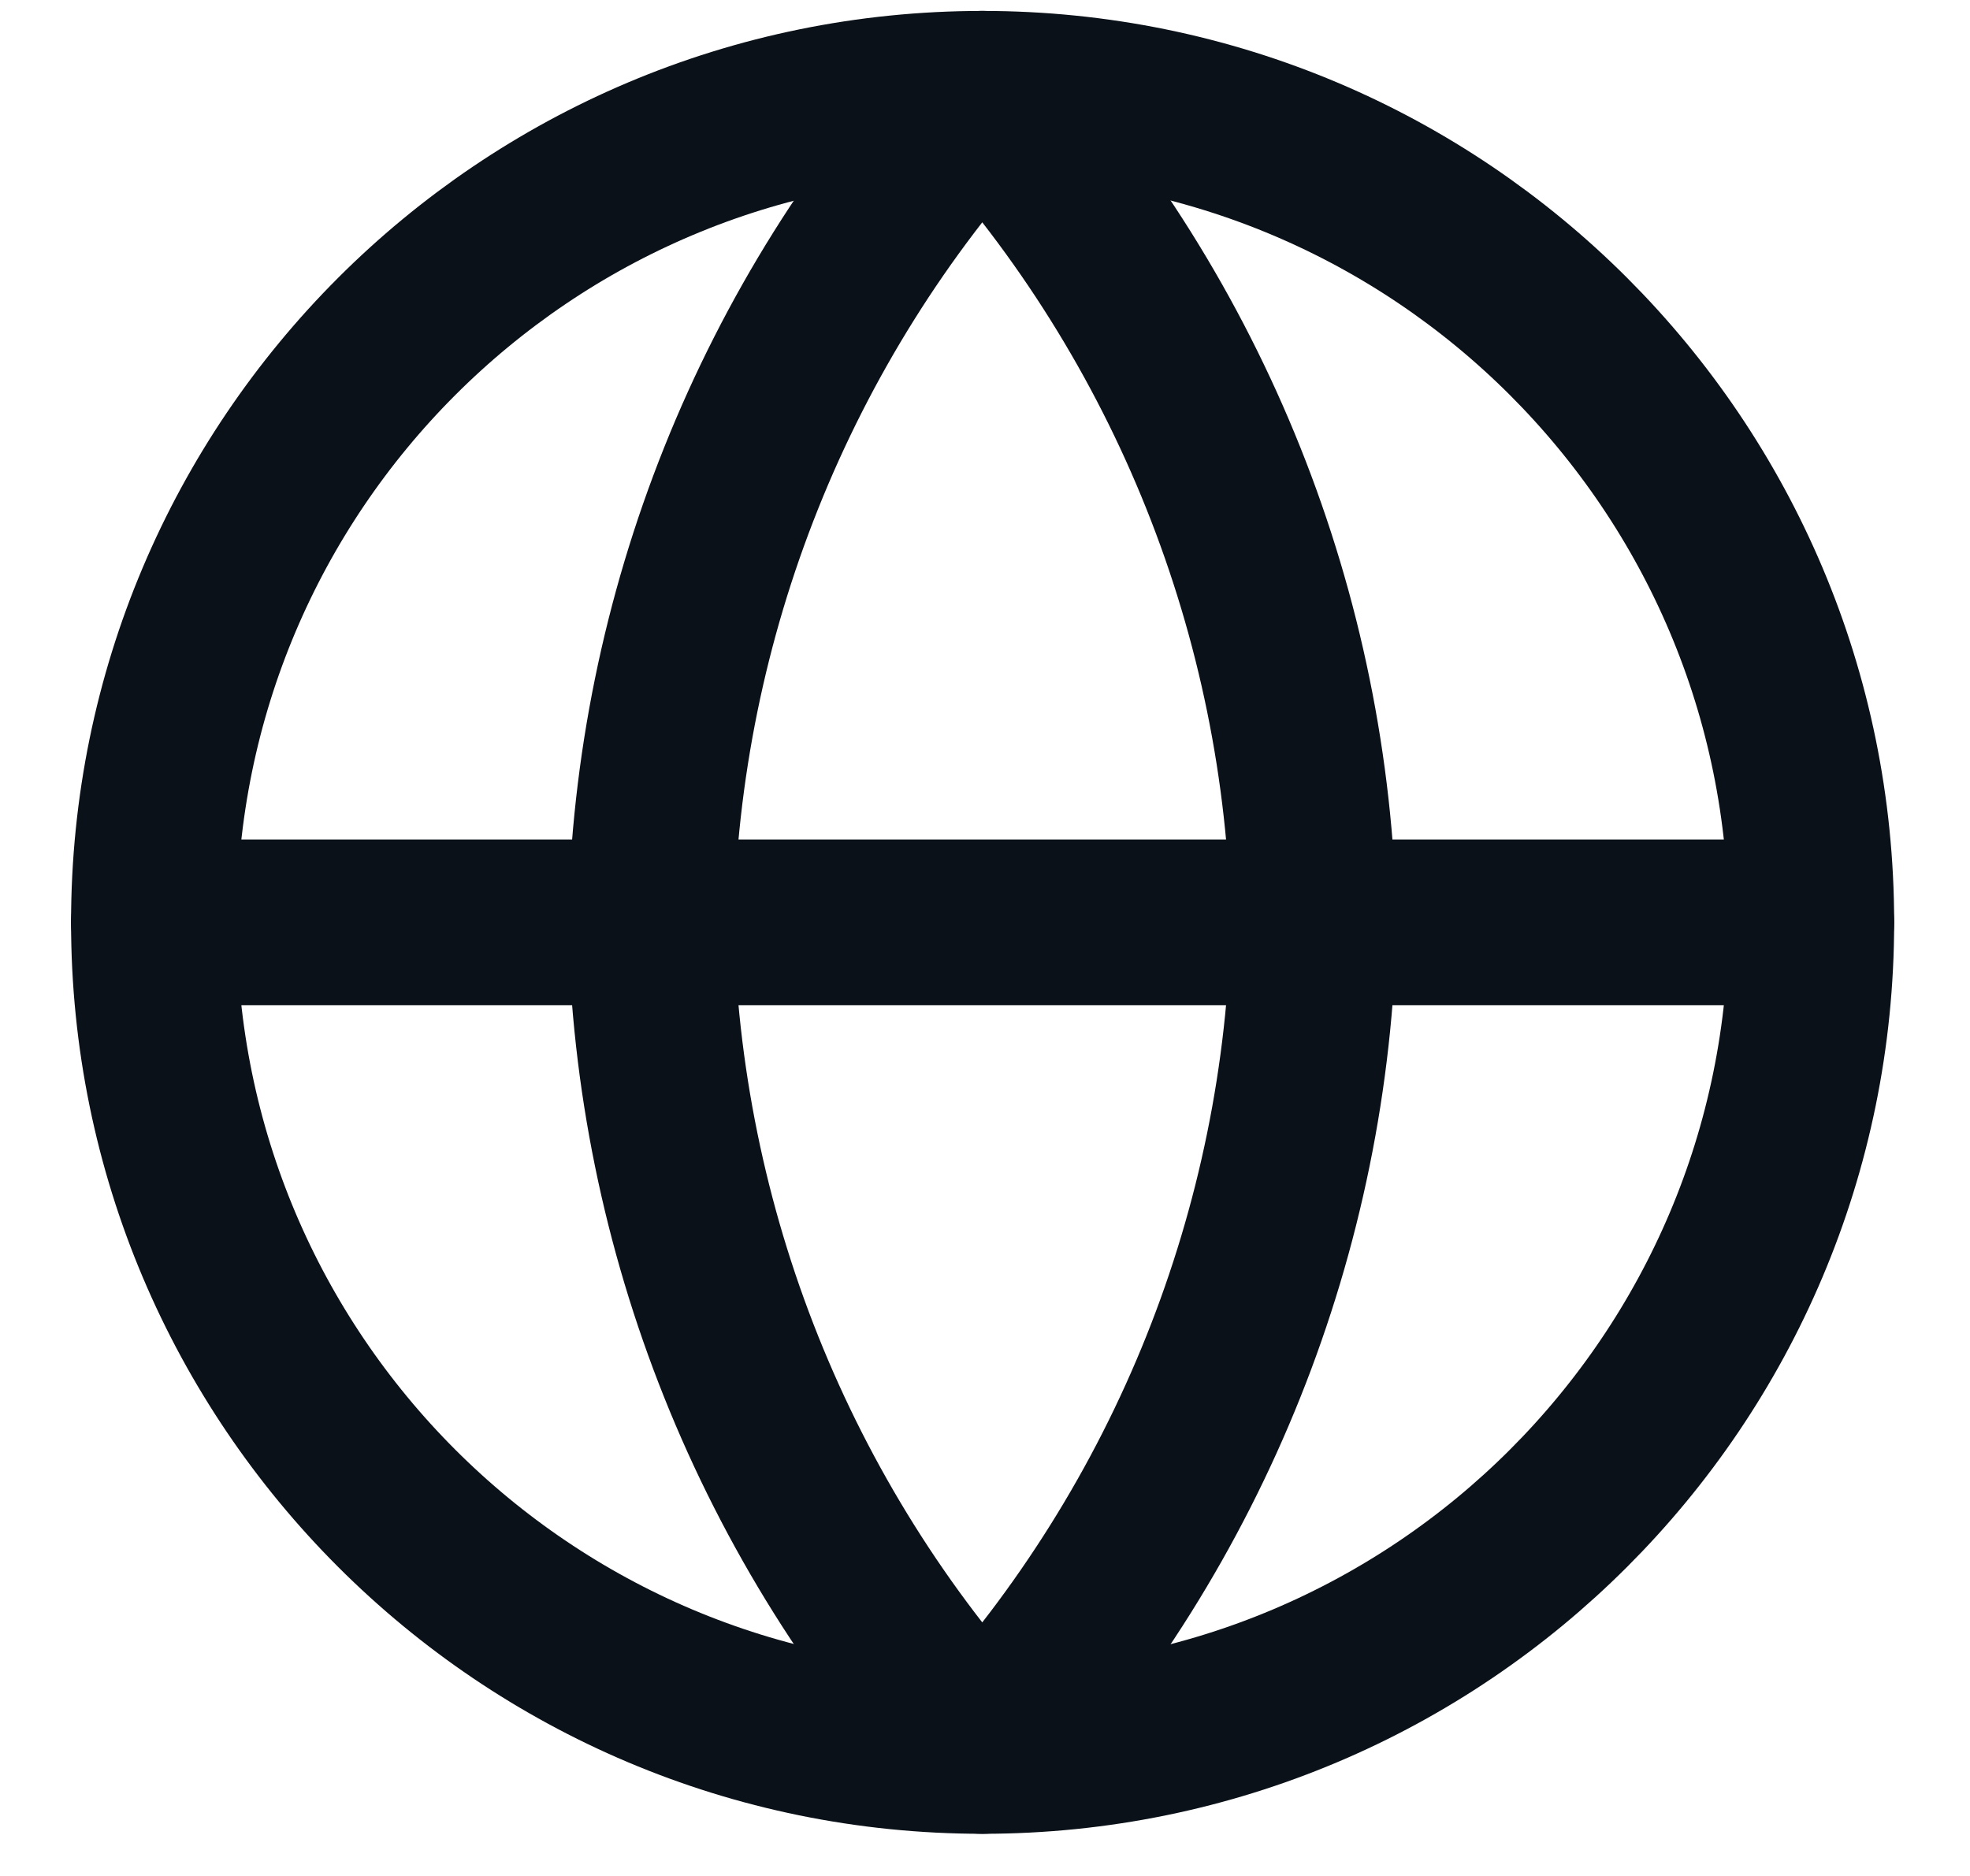 <svg width="21" height="20" viewBox="0 0 21 20" fill="none" xmlns="http://www.w3.org/2000/svg">
<path d="M10.474 18.667C15.353 18.667 19.308 14.712 19.308 9.834C19.308 4.955 15.353 1 10.474 1C5.596 1 1.641 4.955 1.641 9.834C1.641 14.712 5.596 18.667 10.474 18.667Z" stroke="#0B1119" stroke-width="1.767" stroke-linecap="round" stroke-linejoin="round"/>
<path d="M1.641 9.834H19.308" stroke="#0B1119" stroke-width="1.767" stroke-linecap="round" stroke-linejoin="round"/>
<path d="M10.471 1C12.68 3.419 13.936 6.558 14.004 9.834C13.936 13.109 12.68 16.248 10.471 18.667C8.261 16.248 7.006 13.109 6.938 9.834C7.006 6.558 8.261 3.419 10.471 1Z" stroke="#0B1119" stroke-width="1.767" stroke-linecap="round" stroke-linejoin="round"/>
</svg> 
